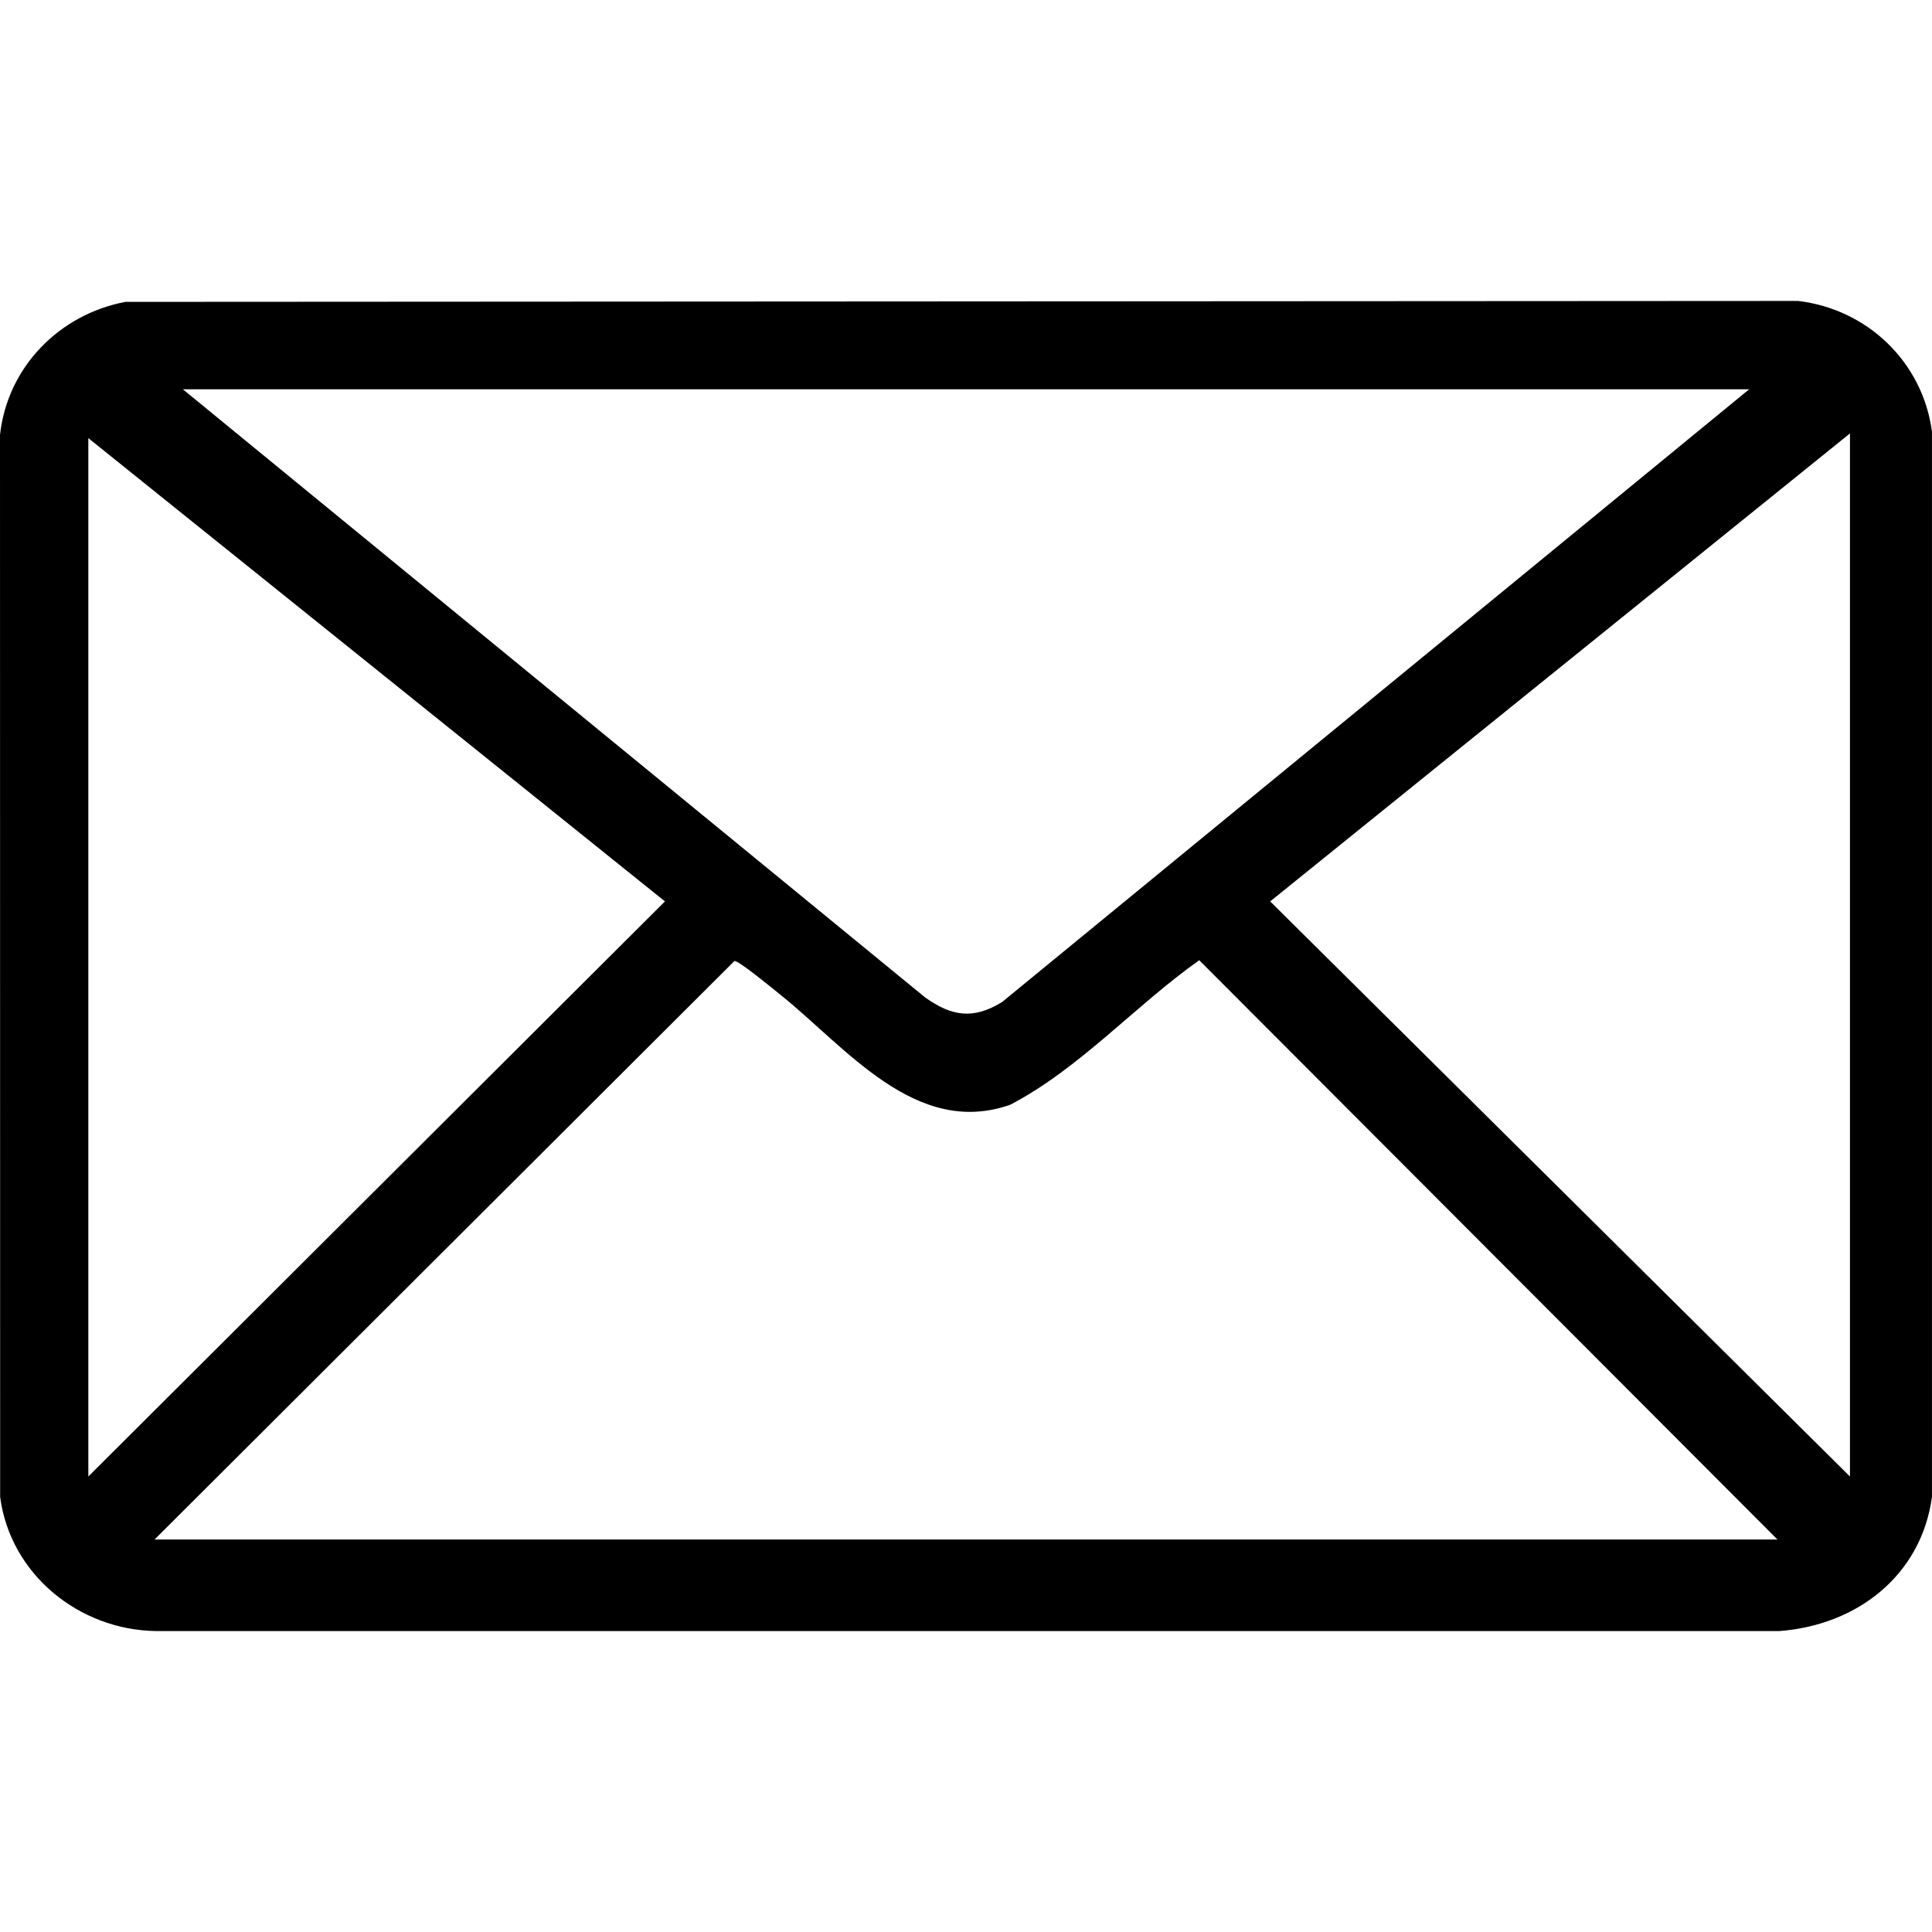 <?xml version="1.0" encoding="UTF-8"?>
<svg id="Capa_1" xmlns="http://www.w3.org/2000/svg" version="1.1" viewBox="0 0 512 512">
  <!-- Generator: Adobe Illustrator 29.8.1, SVG Export Plug-In . SVG Version: 2.1.1 Build 2)  -->
  <path d="M33.23,80l443.27-.25c18.4,2.17,33.07,16.25,35.49,34.66v282.34c-2.9,20.92-20.02,33.99-40.5,35.5H41.32c-20.42-.31-38.6-15.08-41.28-35.54l-.04-281.46c1.96-17.91,15.64-31.91,33.23-35.25ZM463.53,103.17H48.47l196.7,161.16c7.06,5.03,12.77,5.91,20.39,1.22l197.98-162.38ZM23.41,116.11v275.18l152.81-152.41L23.41,116.11ZM490.26,114.86l-153.65,124.02,153.65,152.41V114.86ZM471.05,407.99l-153.24-153.52c-17.05,12.07-31.57,28.61-50.08,38.3-25.04,8.78-43.46-15.18-61.02-29.24-1.63-1.3-11.23-9.23-12.09-8.84L40.95,407.99h430.1Z"/>
</svg>